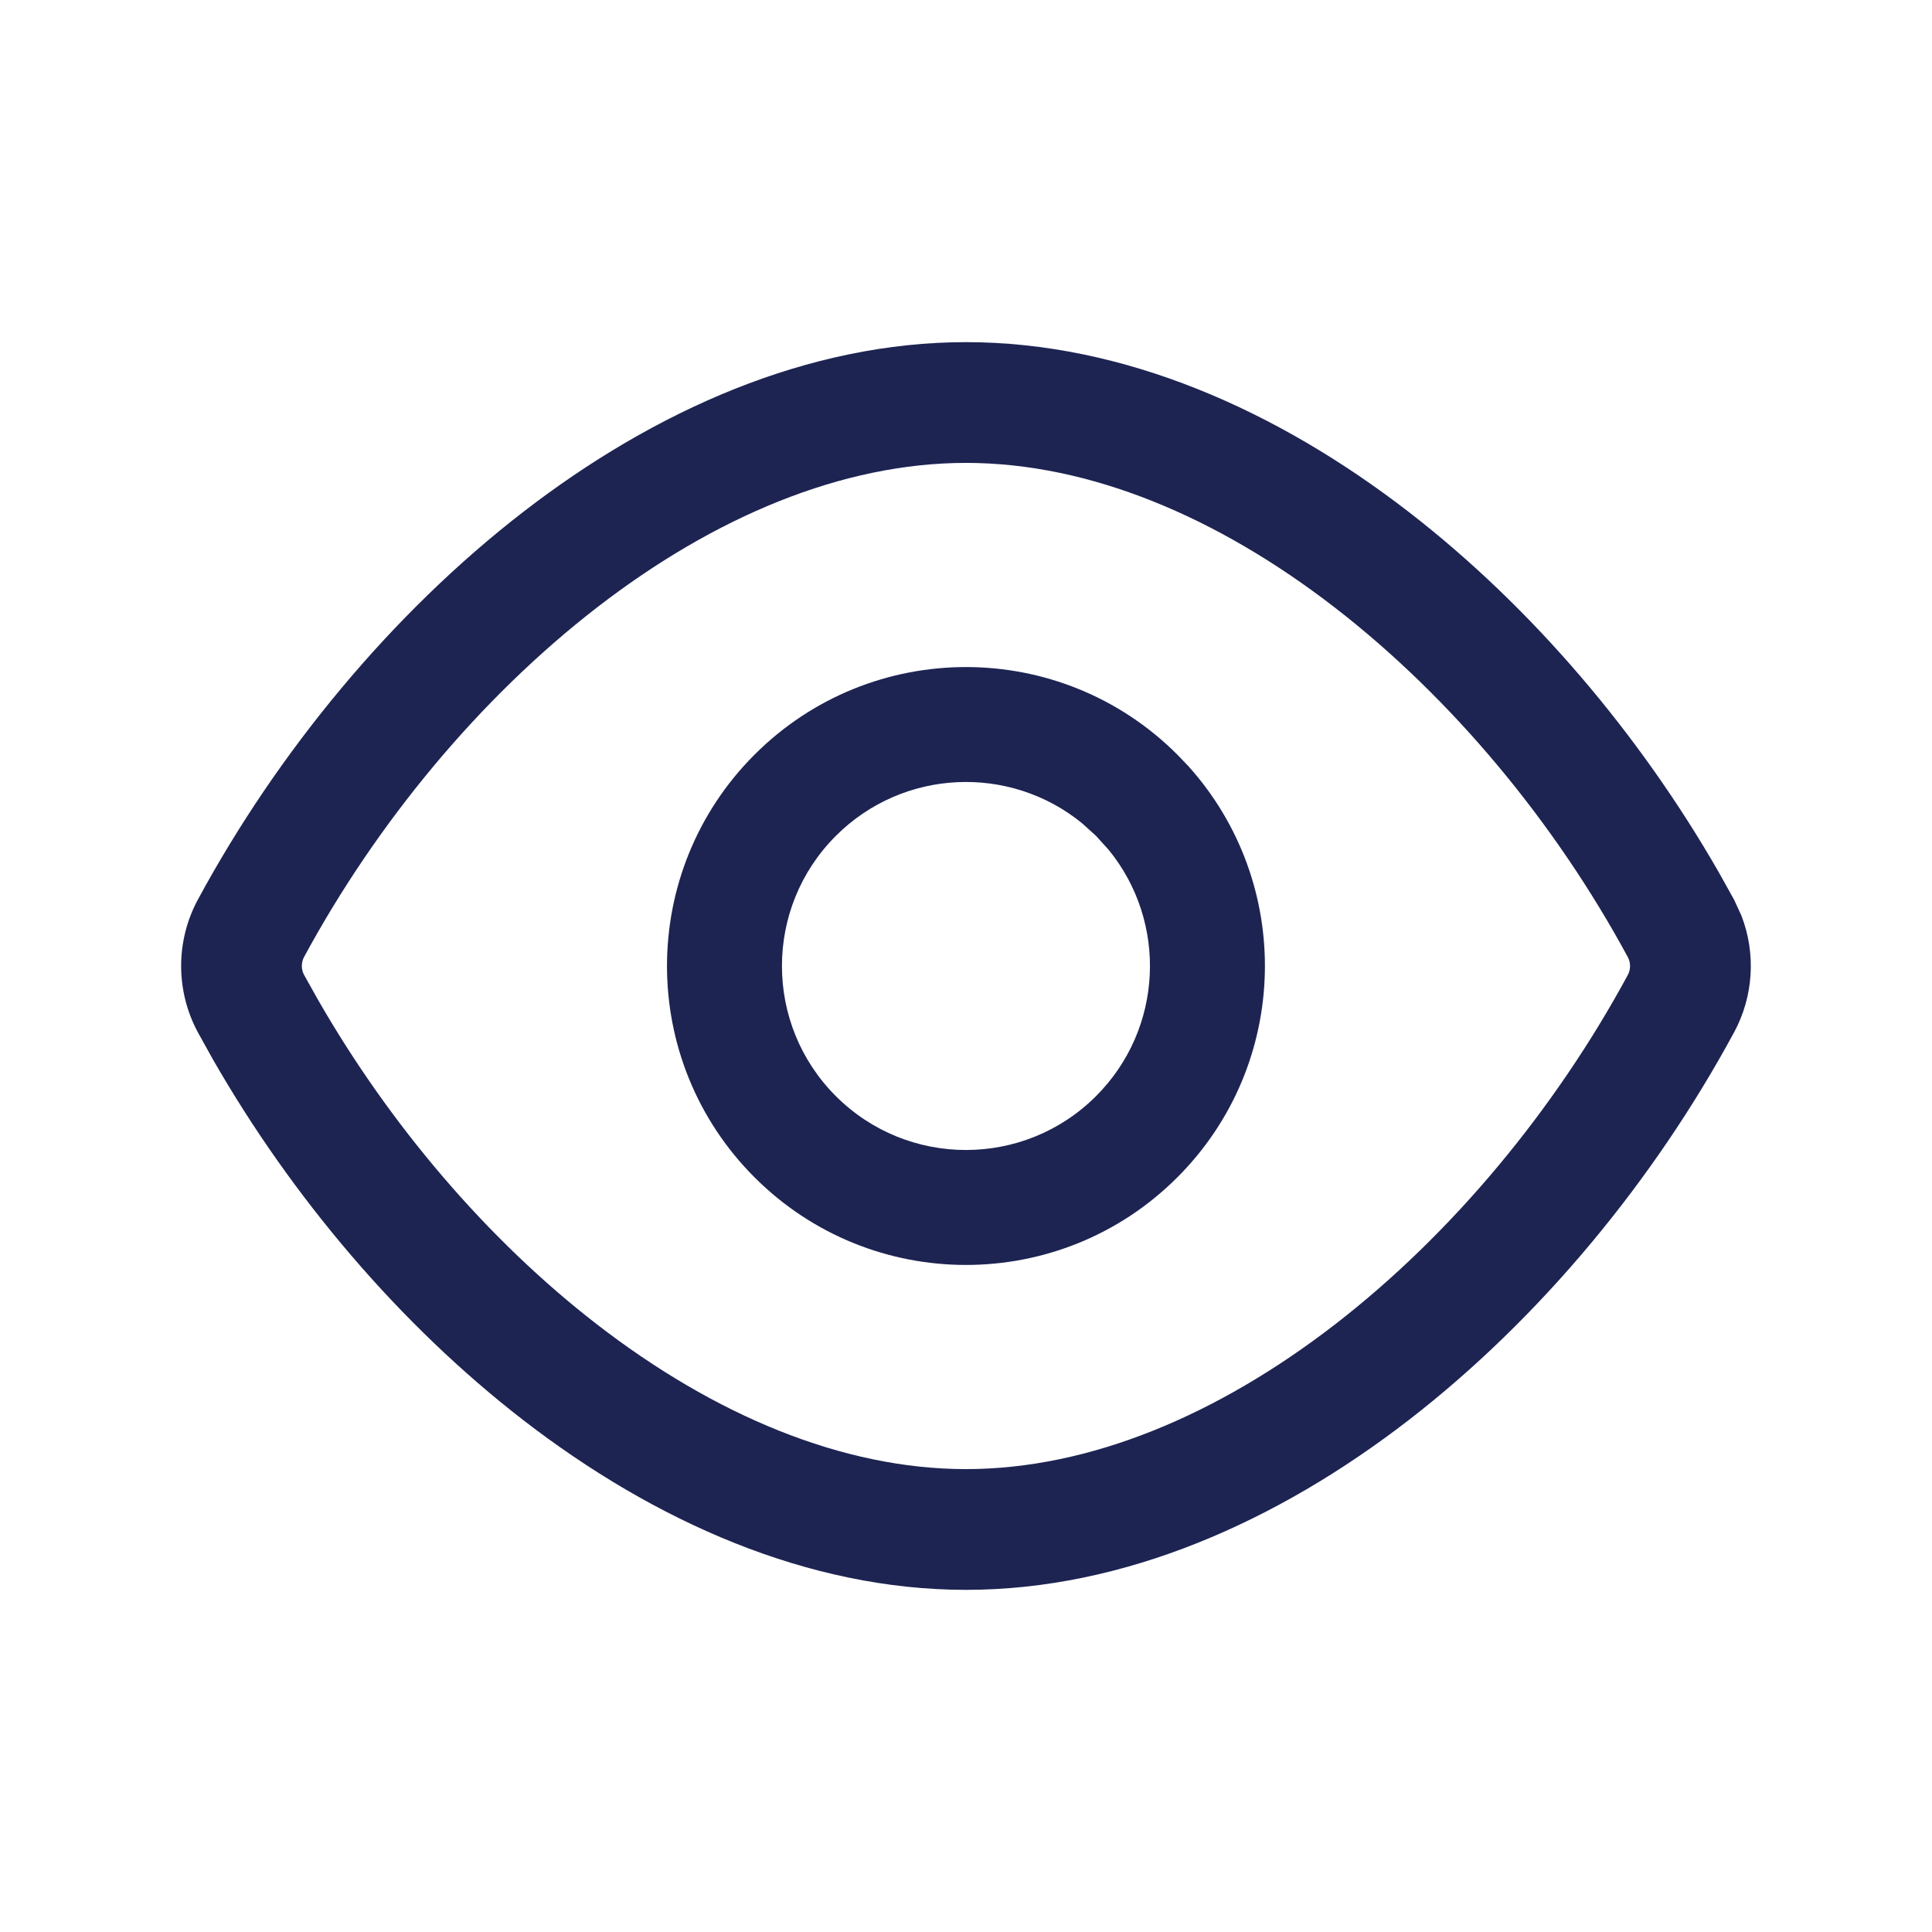 <svg width="32" height="32" viewBox="0 0 32 32" fill="none" xmlns="http://www.w3.org/2000/svg">
<path d="M16 5.667C18.617 5.667 21.157 6.798 23.334 8.48C25.38 10.062 27.163 12.172 28.467 14.445L28.722 14.902L28.843 15.165C29.086 15.791 29.045 16.5 28.722 17.099L28.721 17.1C27.399 19.545 25.516 21.833 23.334 23.52C21.157 25.202 18.617 26.333 16 26.333C13.382 26.333 10.842 25.202 8.665 23.52C6.619 21.938 4.835 19.828 3.531 17.555L3.277 17.098C2.908 16.413 2.908 15.585 3.277 14.901C4.599 12.456 6.483 10.167 8.665 8.48C10.842 6.798 13.382 5.667 16 5.667ZM16 7.667C13.957 7.667 11.836 8.556 9.888 10.062C7.944 11.564 6.237 13.631 5.036 15.851C4.987 15.943 4.987 16.056 5.036 16.147L5.268 16.561C6.452 18.624 8.066 20.528 9.888 21.936C11.836 23.442 13.957 24.333 16 24.333C18.041 24.333 20.162 23.443 22.11 21.938C24.054 20.436 25.761 18.369 26.962 16.148C27.011 16.057 27.011 15.944 26.962 15.853C25.761 13.632 24.053 11.566 22.11 10.064C20.162 8.558 18.042 7.667 16 7.667Z" fill="#1D2452"/>
<path d="M12.498 12.499C14.432 10.565 17.567 10.565 19.5 12.499L19.676 12.682C21.433 14.626 21.374 17.628 19.5 19.501C17.567 21.435 14.432 21.435 12.498 19.501C10.564 17.567 10.564 14.433 12.498 12.499ZM17.922 13.635C16.725 12.659 14.96 12.729 13.844 13.845C12.654 15.035 12.654 16.965 13.844 18.155C15.034 19.345 16.964 19.345 18.154 18.155C19.27 17.039 19.34 15.274 18.364 14.077L18.154 13.845L17.922 13.635Z" fill="#1D2452"/>
</svg>
